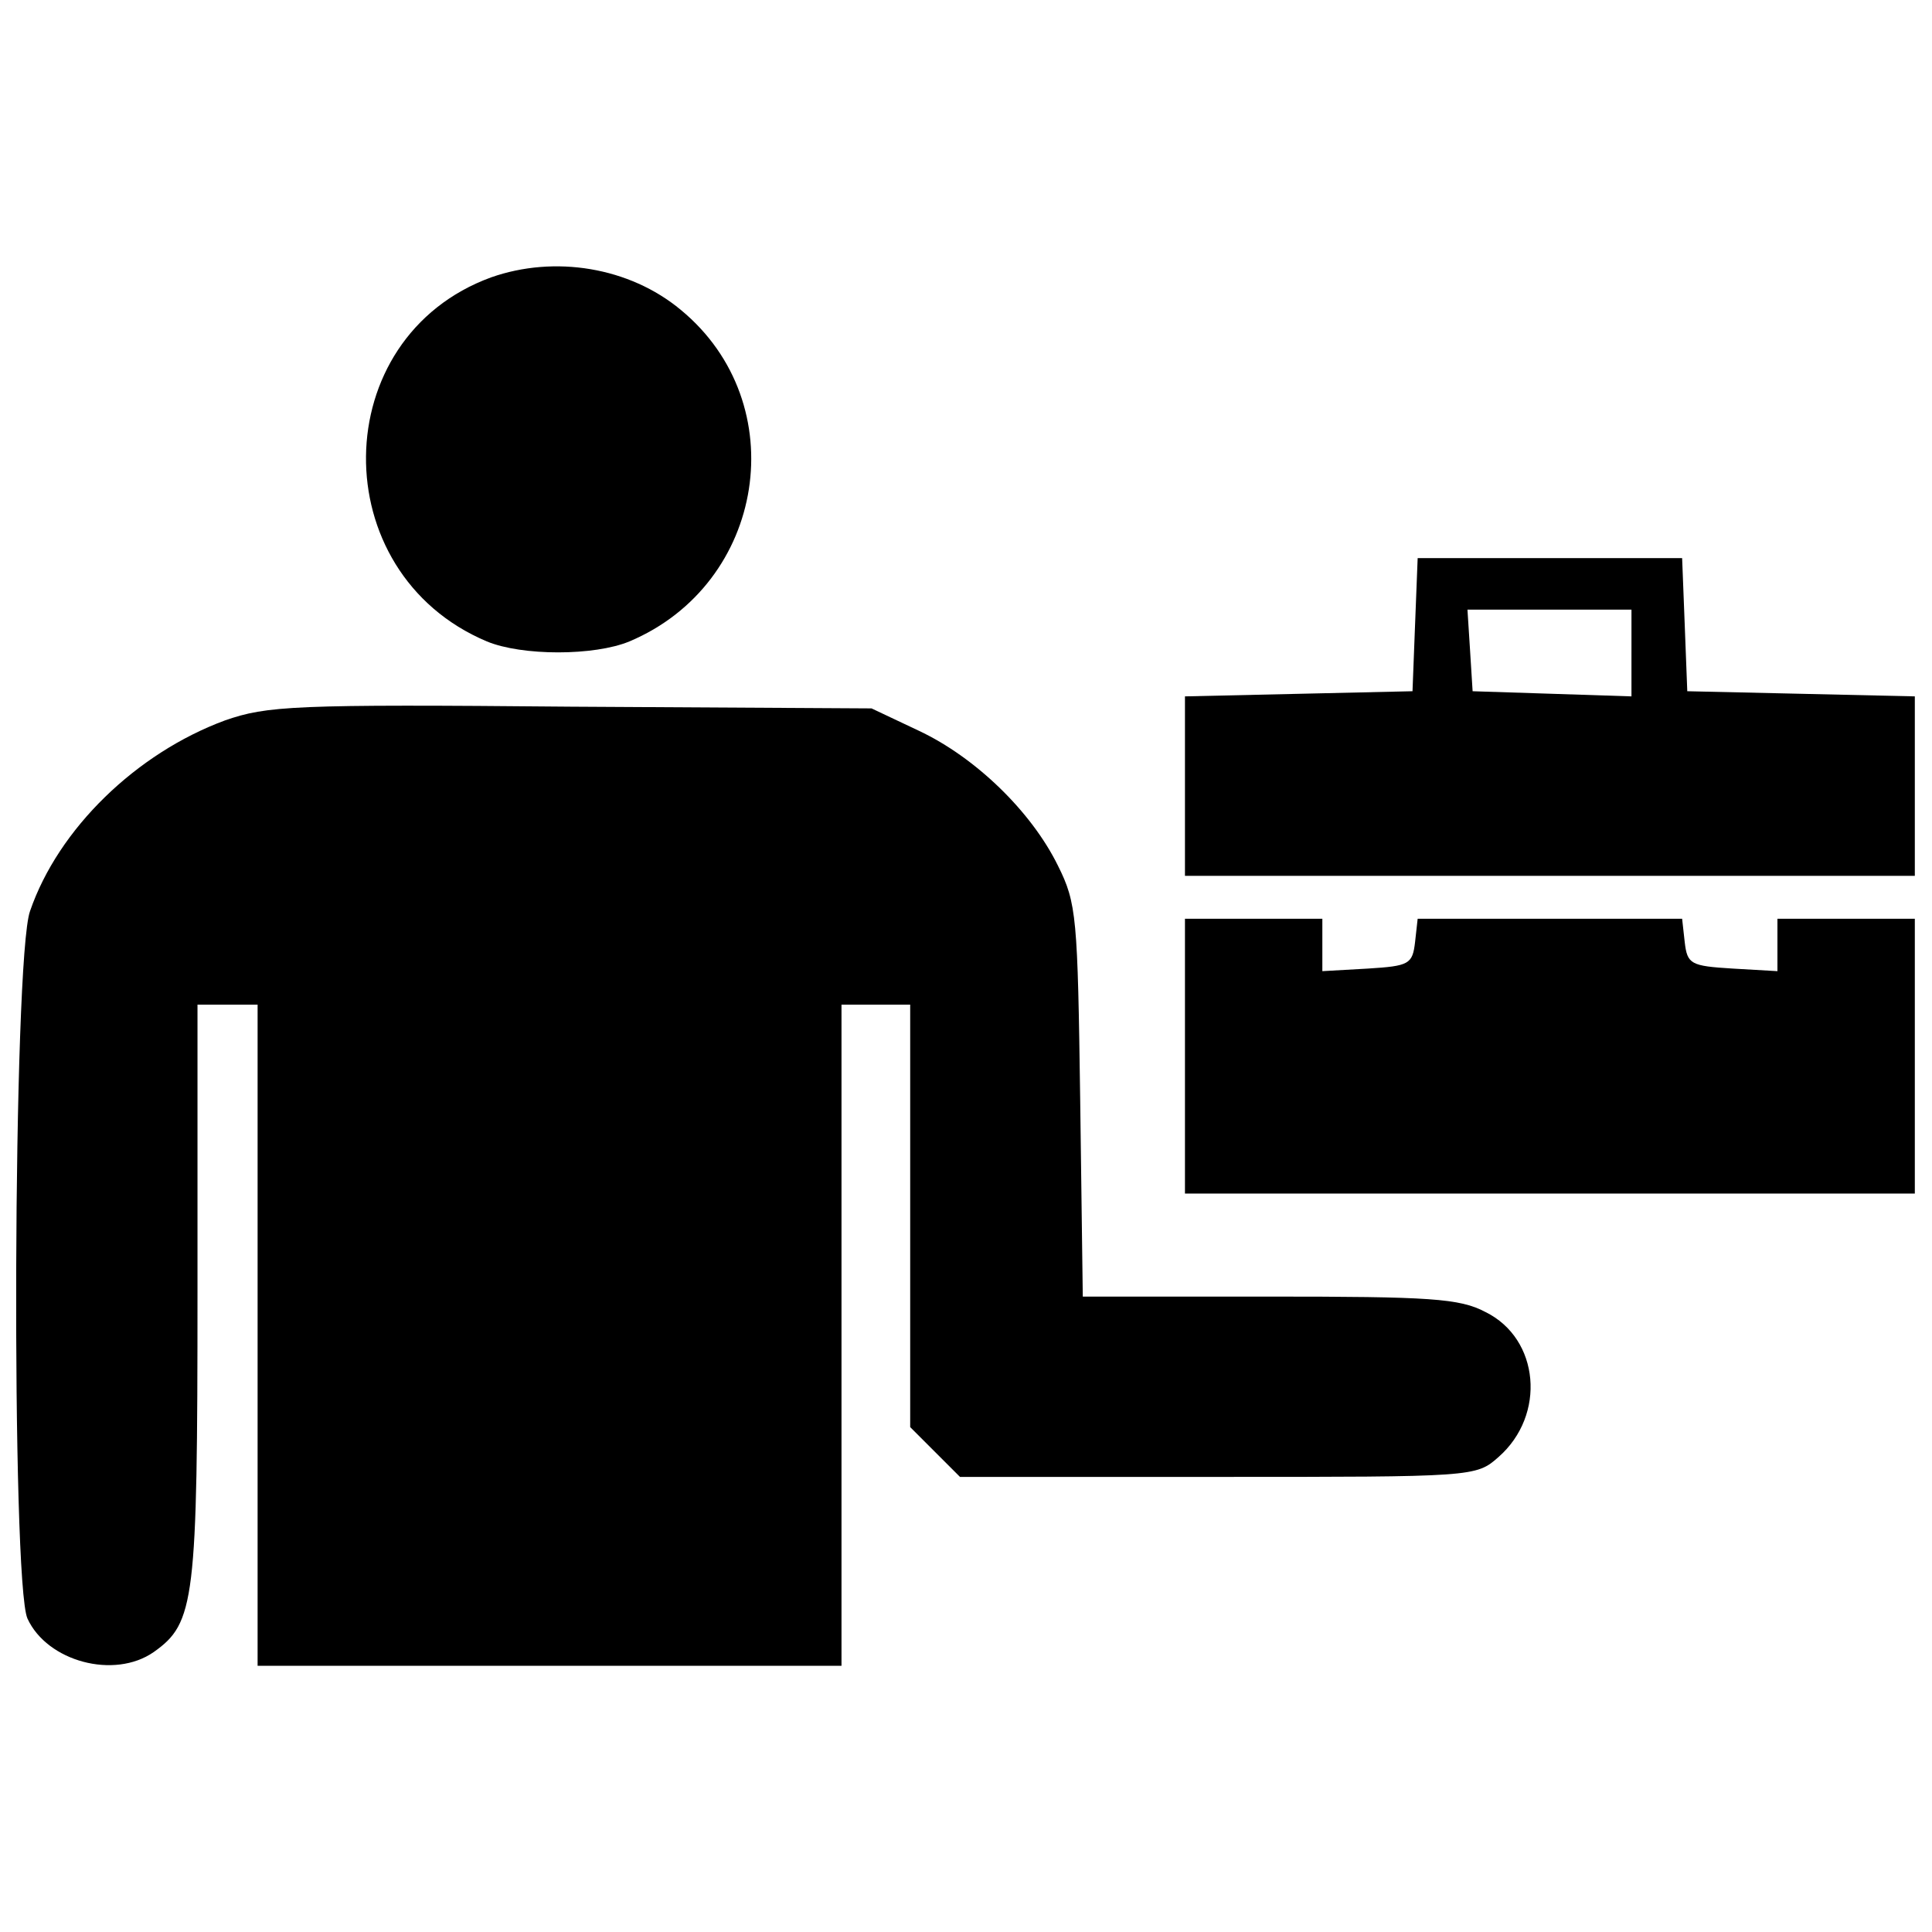 <?xml version="1.0" standalone="no"?>
<!DOCTYPE svg PUBLIC "-//W3C//DTD SVG 20010904//EN"
 "http://www.w3.org/TR/2001/REC-SVG-20010904/DTD/svg10.dtd">
<svg version="1.0" xmlns="http://www.w3.org/2000/svg"
 width="225pt" height="225pt" viewBox="0 0 225 225"
 preserveAspectRatio="xMidYMid meet">

<g transform="translate(0,225) scale(0.1,-0.1)"
fill="#000000" stroke="none">
<path d="M572 1927 c-192 -70 -195 -344 -5 -424 41 -17 125 -17 166 0 159 67
192 277 60 386 -60 50 -147 64 -221 38z"/>
<path d="M1648 1523 l-3 -78 -132 -3 -133 -3 0 -104 0 -105 425 0 425 0 0 105
0 104 -132 3 -133 3 -3 78 -3 77 -154 0 -154 0 -3 -77z m252 -33 l0 -51 -92 3
-93 3 -3 48 -3 47 95 0 96 0 0 -50z"/>
<path d="M262 1411 c-103 -38 -194 -126 -227 -222 -20 -55 -22 -782 -3 -824
23 -50 101 -71 147 -39 48 34 51 59 51 419 l0 335 35 0 35 0 0 -385 0 -385
340 0 340 0 0 385 0 385 40 0 40 0 0 -246 0 -246 29 -29 29 -29 301 0 c297 0
300 0 326 23 56 49 48 138 -15 169 -30 16 -65 18 -252 18 l-217 0 -3 228 c-3
214 -4 230 -26 274 -31 63 -96 126 -162 157 l-55 26 -350 2 c-324 3 -354 1
-403 -16z"/>
<path d="M1380 1020 l0 -160 425 0 425 0 0 160 0 160 -80 0 -80 0 0 -31 0 -30
-52 3 c-49 3 -53 5 -56 31 l-3 27 -154 0 -154 0 -3 -27 c-3 -26 -7 -28 -55
-31 l-53 -3 0 30 0 31 -80 0 -80 0 0 -160z"/>
</g>
</svg>
